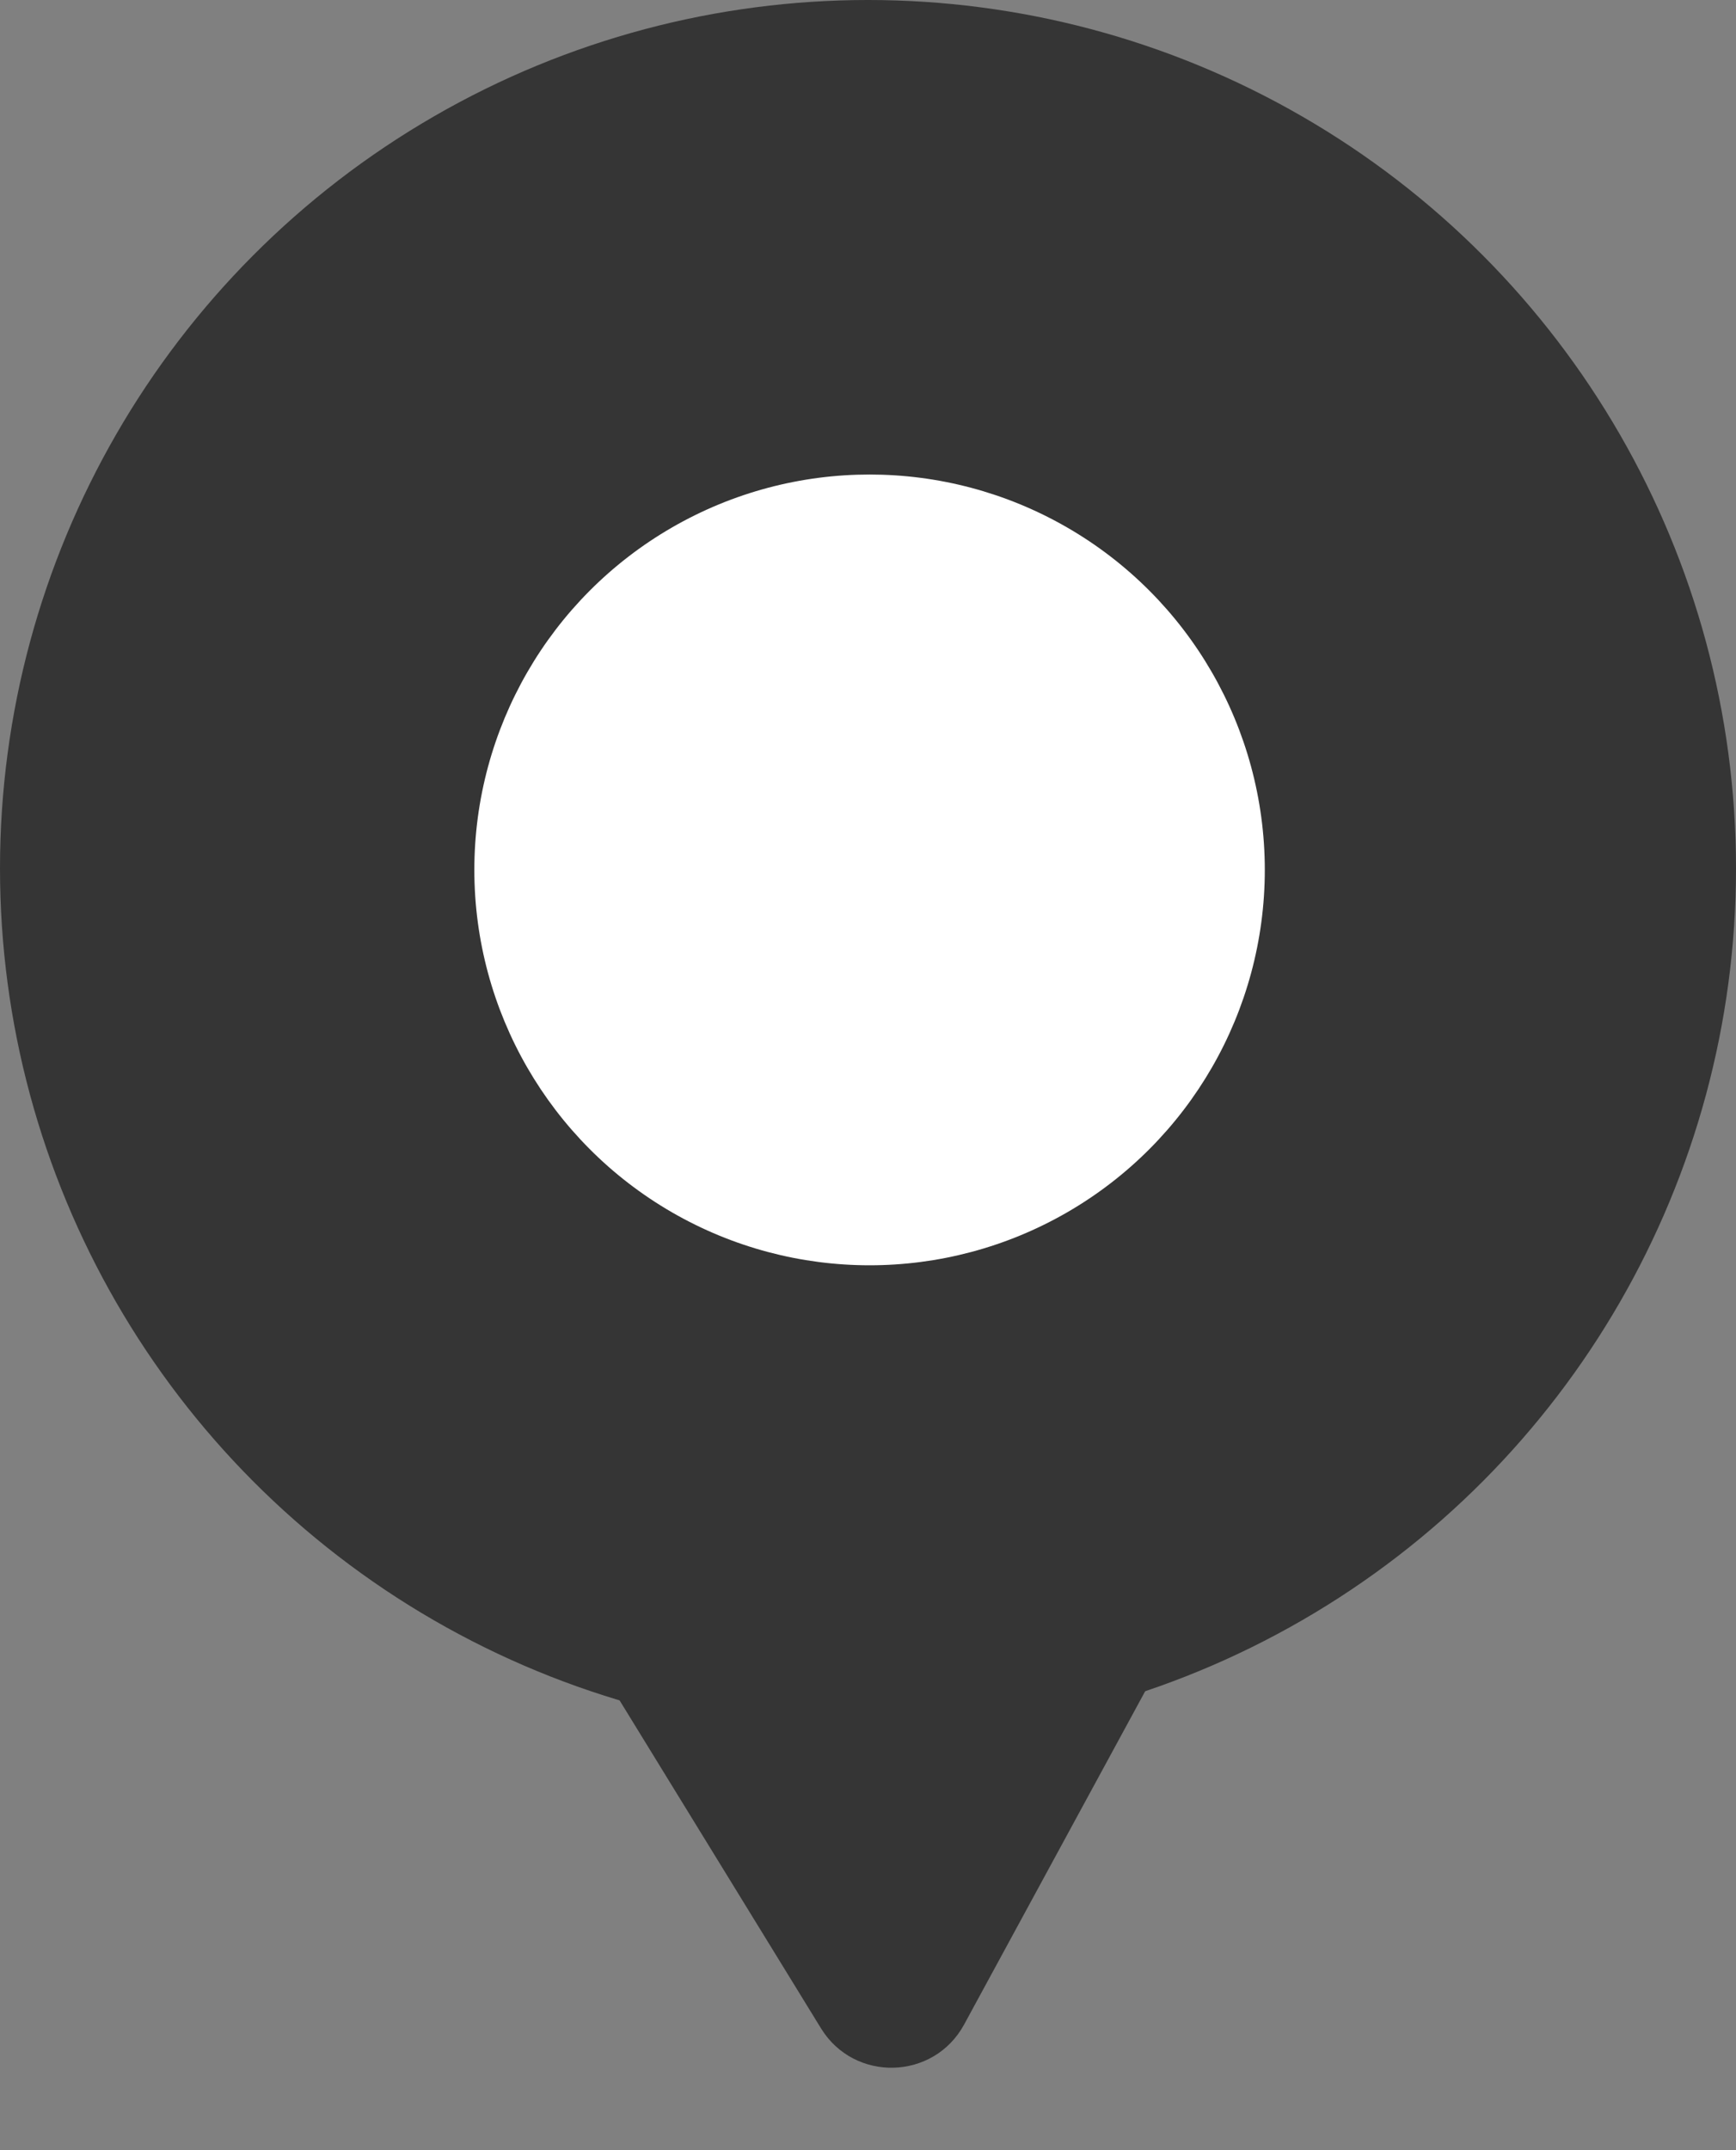 <svg width="42" height="52" viewBox="0 0 42 52" fill="none" xmlns="http://www.w3.org/2000/svg">
<rect x="0" y="0" width="42" height="52" fill="#808080" stroke="none"/>
<circle cx="21" cy="21" r="21" fill="#353535"/>
<circle cx="21.038" cy="21.038" r="9.562" fill="white"/>
<path d="M19.863 49.054C20.669 50.364 22.59 50.313 23.325 48.962L30.394 35.955C31.118 34.622 30.154 33 28.637 33H13.576C12.012 33 11.053 34.714 11.872 36.047L19.863 49.054Z" fill="#353535"/>
</svg>
